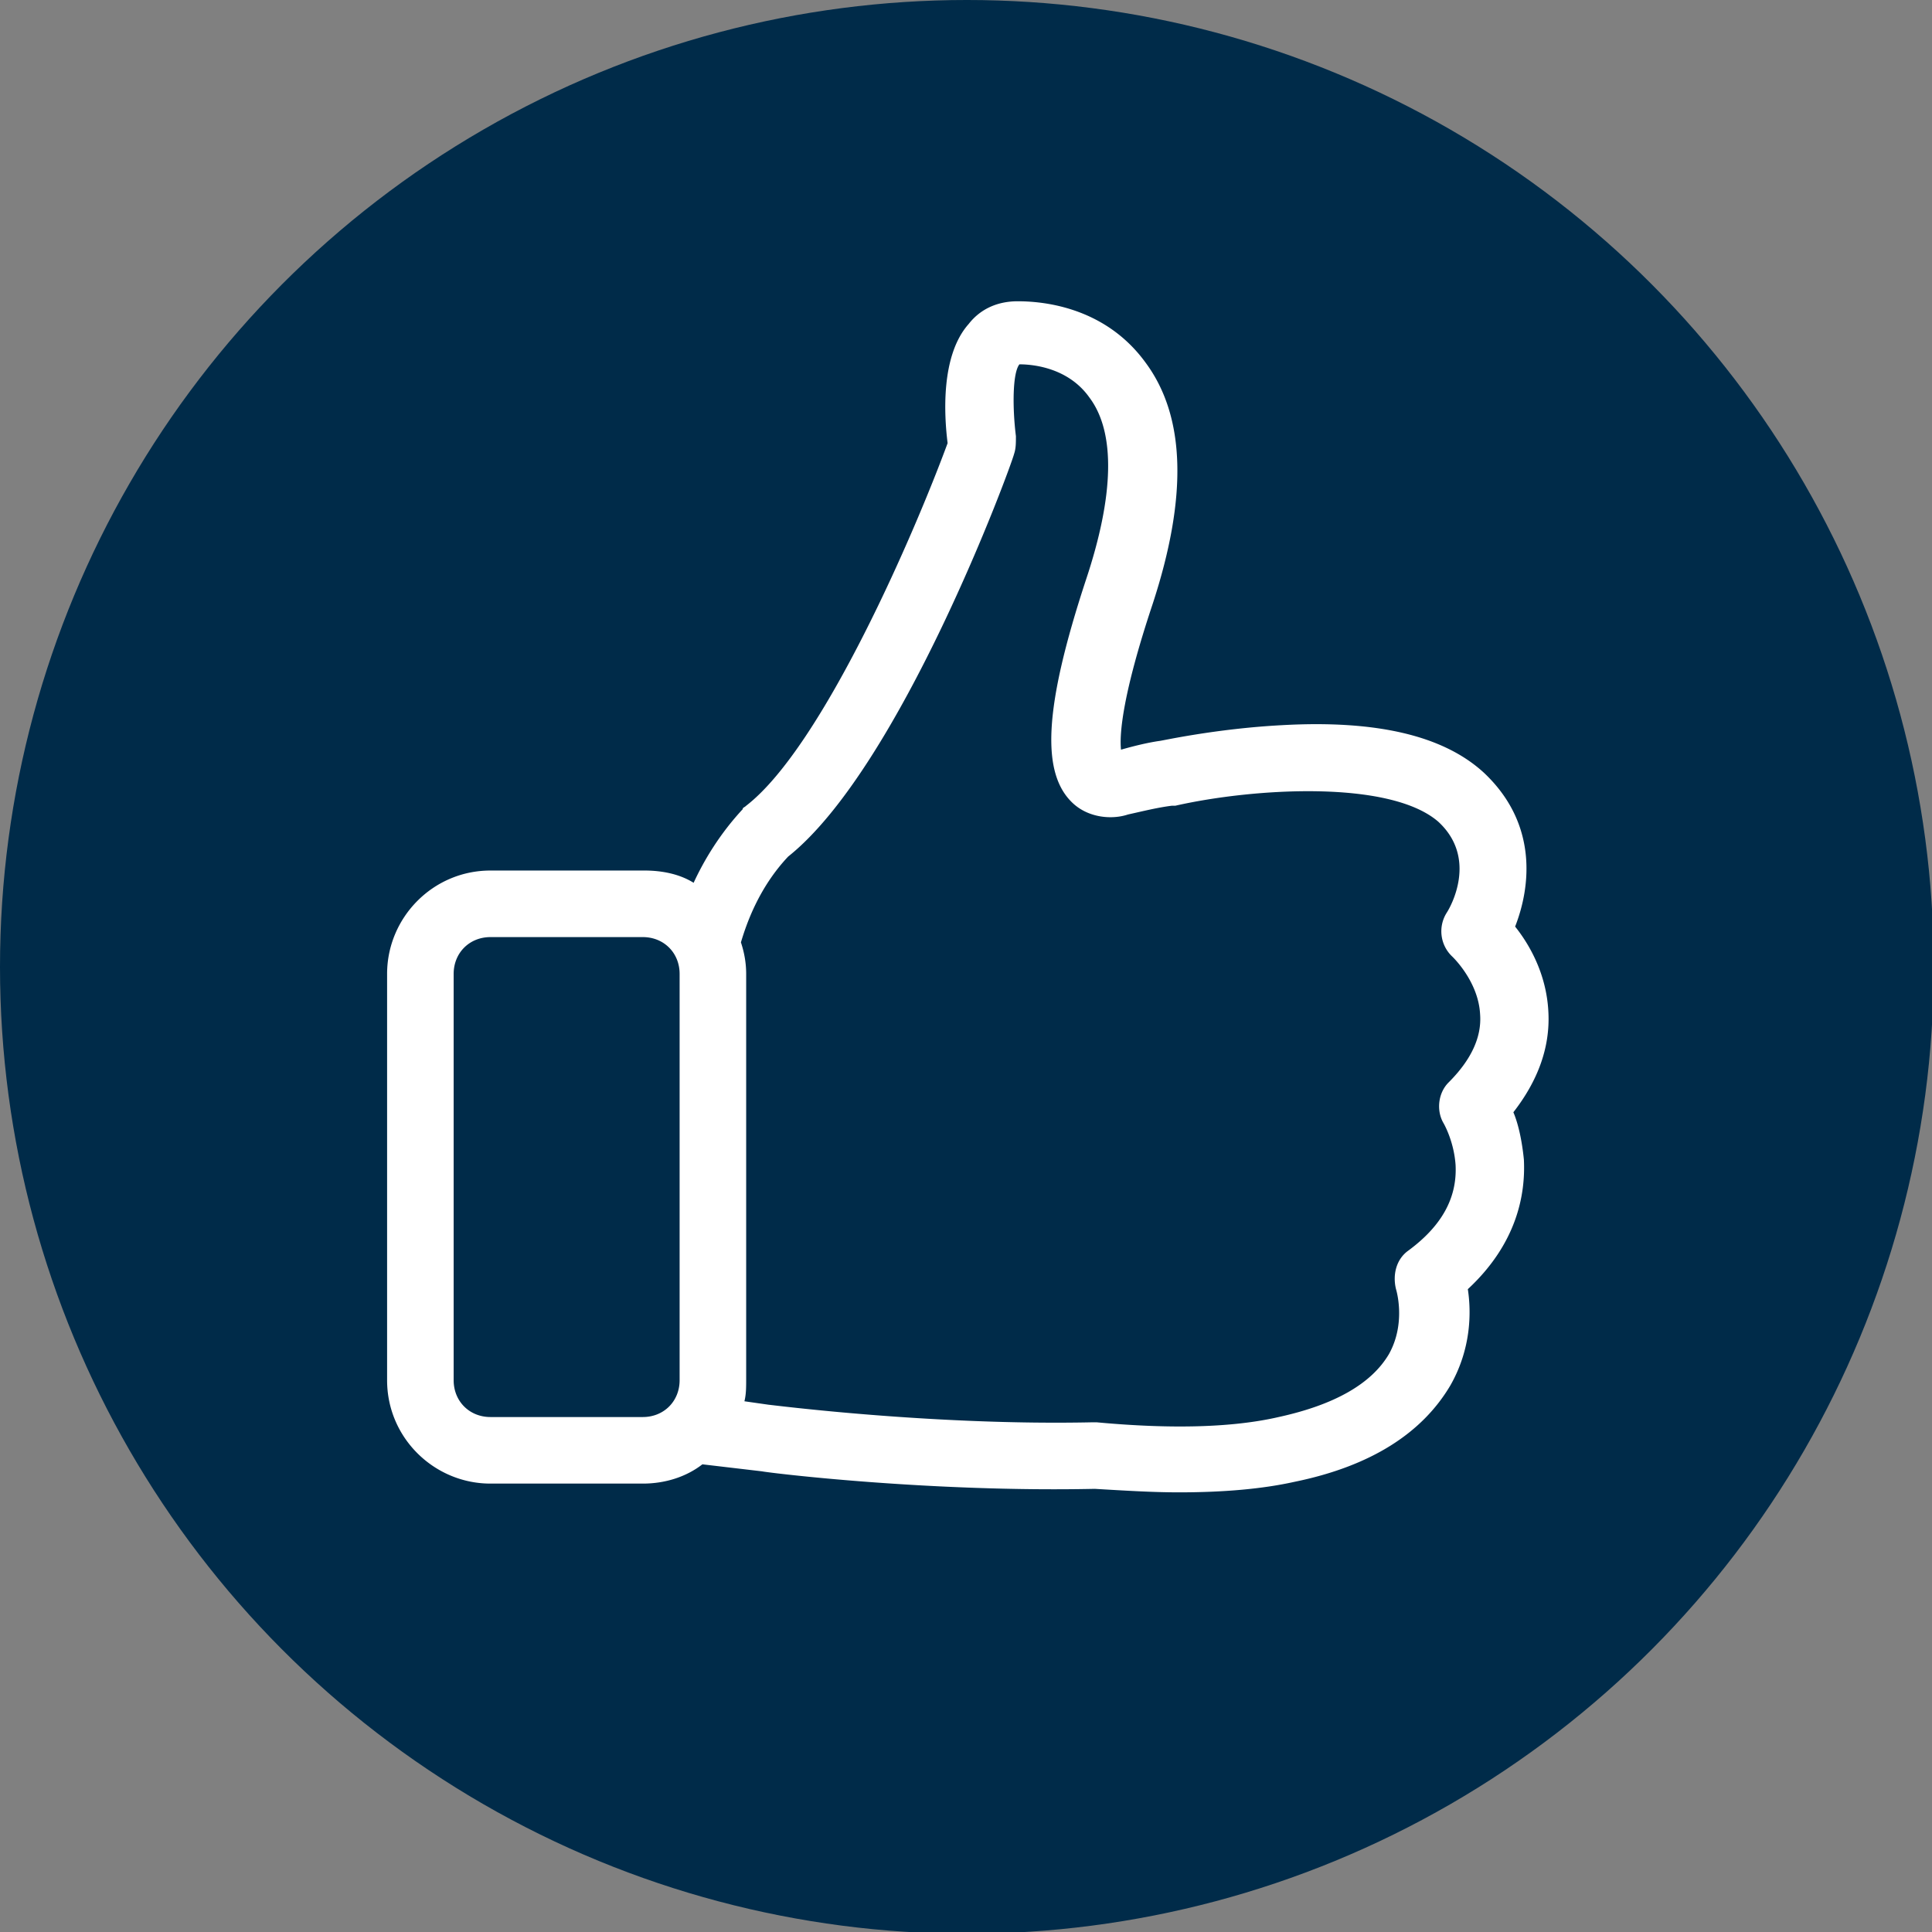 <?xml version="1.0" encoding="UTF-8"?> <svg xmlns="http://www.w3.org/2000/svg" viewBox="0 0 110.3 110.3"><rect x="0" y="0" width="110.3" height="110.3" fill="#808080" stroke="none"/><circle cx="55.2" cy="55.2" r="55.2" fill="#002b49"></circle><path d="M86.4 63.5c1.4-1.8 2.1-3.7 2-5.7-.1-2.2-1.1-3.9-1.9-4.9.9-2.3 1.3-5.9-1.8-8.8-2.3-2.1-6.1-3-11.5-2.7-3.8.2-6.9.9-7 .9-.7.1-1.5.3-2.2.5-.1-.9.1-3.2 1.8-8.3 2-6.1 1.9-10.7-.4-13.8-2.4-3.3-6.1-3.5-7.3-3.5-1.1 0-2.1.4-2.8 1.3-1.6 1.8-1.4 5.2-1.2 6.8C52.3 30.2 47 42.6 42.6 46c-.1.1-.2.1-.2.2-1.3 1.4-2.2 2.9-2.8 4.2-.8-.5-1.8-.7-2.8-.7H28c-3.3 0-5.9 2.7-5.9 5.9v23.2c0 3.3 2.7 5.9 5.9 5.9h8.7c1.3 0 2.5-.4 3.4-1.1l3.4.4c.5.1 9.6 1.2 19 1 1.7.1 3.3.2 4.8.2 2.6 0 4.8-.2 6.6-.6 4.4-.9 7.3-2.8 8.9-5.5 1.2-2.1 1.2-4.2 1-5.5 2.8-2.6 3.3-5.4 3.2-7.4-.1-1-.3-2-.6-2.7zM28 80.9c-1.2 0-2.1-.9-2.1-2.1V55.6c0-1.2.9-2.1 2.1-2.1h8.7c1.2 0 2.1.9 2.1 2.1v23.2c0 1.2-.9 2.1-2.1 2.1H28zm54.7-19.1c-.6.6-.7 1.6-.3 2.3 0 0 .6 1 .7 2.4.1 1.9-.8 3.5-2.7 4.9-.7.5-.9 1.4-.7 2.2 0 0 .6 1.9-.4 3.7-1 1.7-3.1 2.9-6.3 3.6-2.6.6-6.1.7-10.4.3h-.2c-9.2.2-18.4-1-18.5-1l-1.4-.2c.1-.4.1-.8.1-1.3V55.6c0-.6-.1-1.2-.3-1.8.3-1 1-3.1 2.7-4.9 6.4-5.1 12.7-22.2 12.9-23 .1-.3.1-.6.1-1-.2-1.6-.2-3.6.2-4.1.8 0 2.8.2 4 1.9 1.5 2 1.4 5.6-.2 10.4-2.4 7.3-2.6 11.1-.7 12.8.9.8 2.2.9 3.1.6.9-.2 1.7-.4 2.5-.5h.2c4.4-1 12.2-1.5 15 .9 2.3 2.1.7 4.9.5 5.2a1.98 1.98 0 0 0 .3 2.5s1.5 1.4 1.6 3.3c.1 1.3-.5 2.6-1.8 3.9z" fill="#fff"></path></svg> 